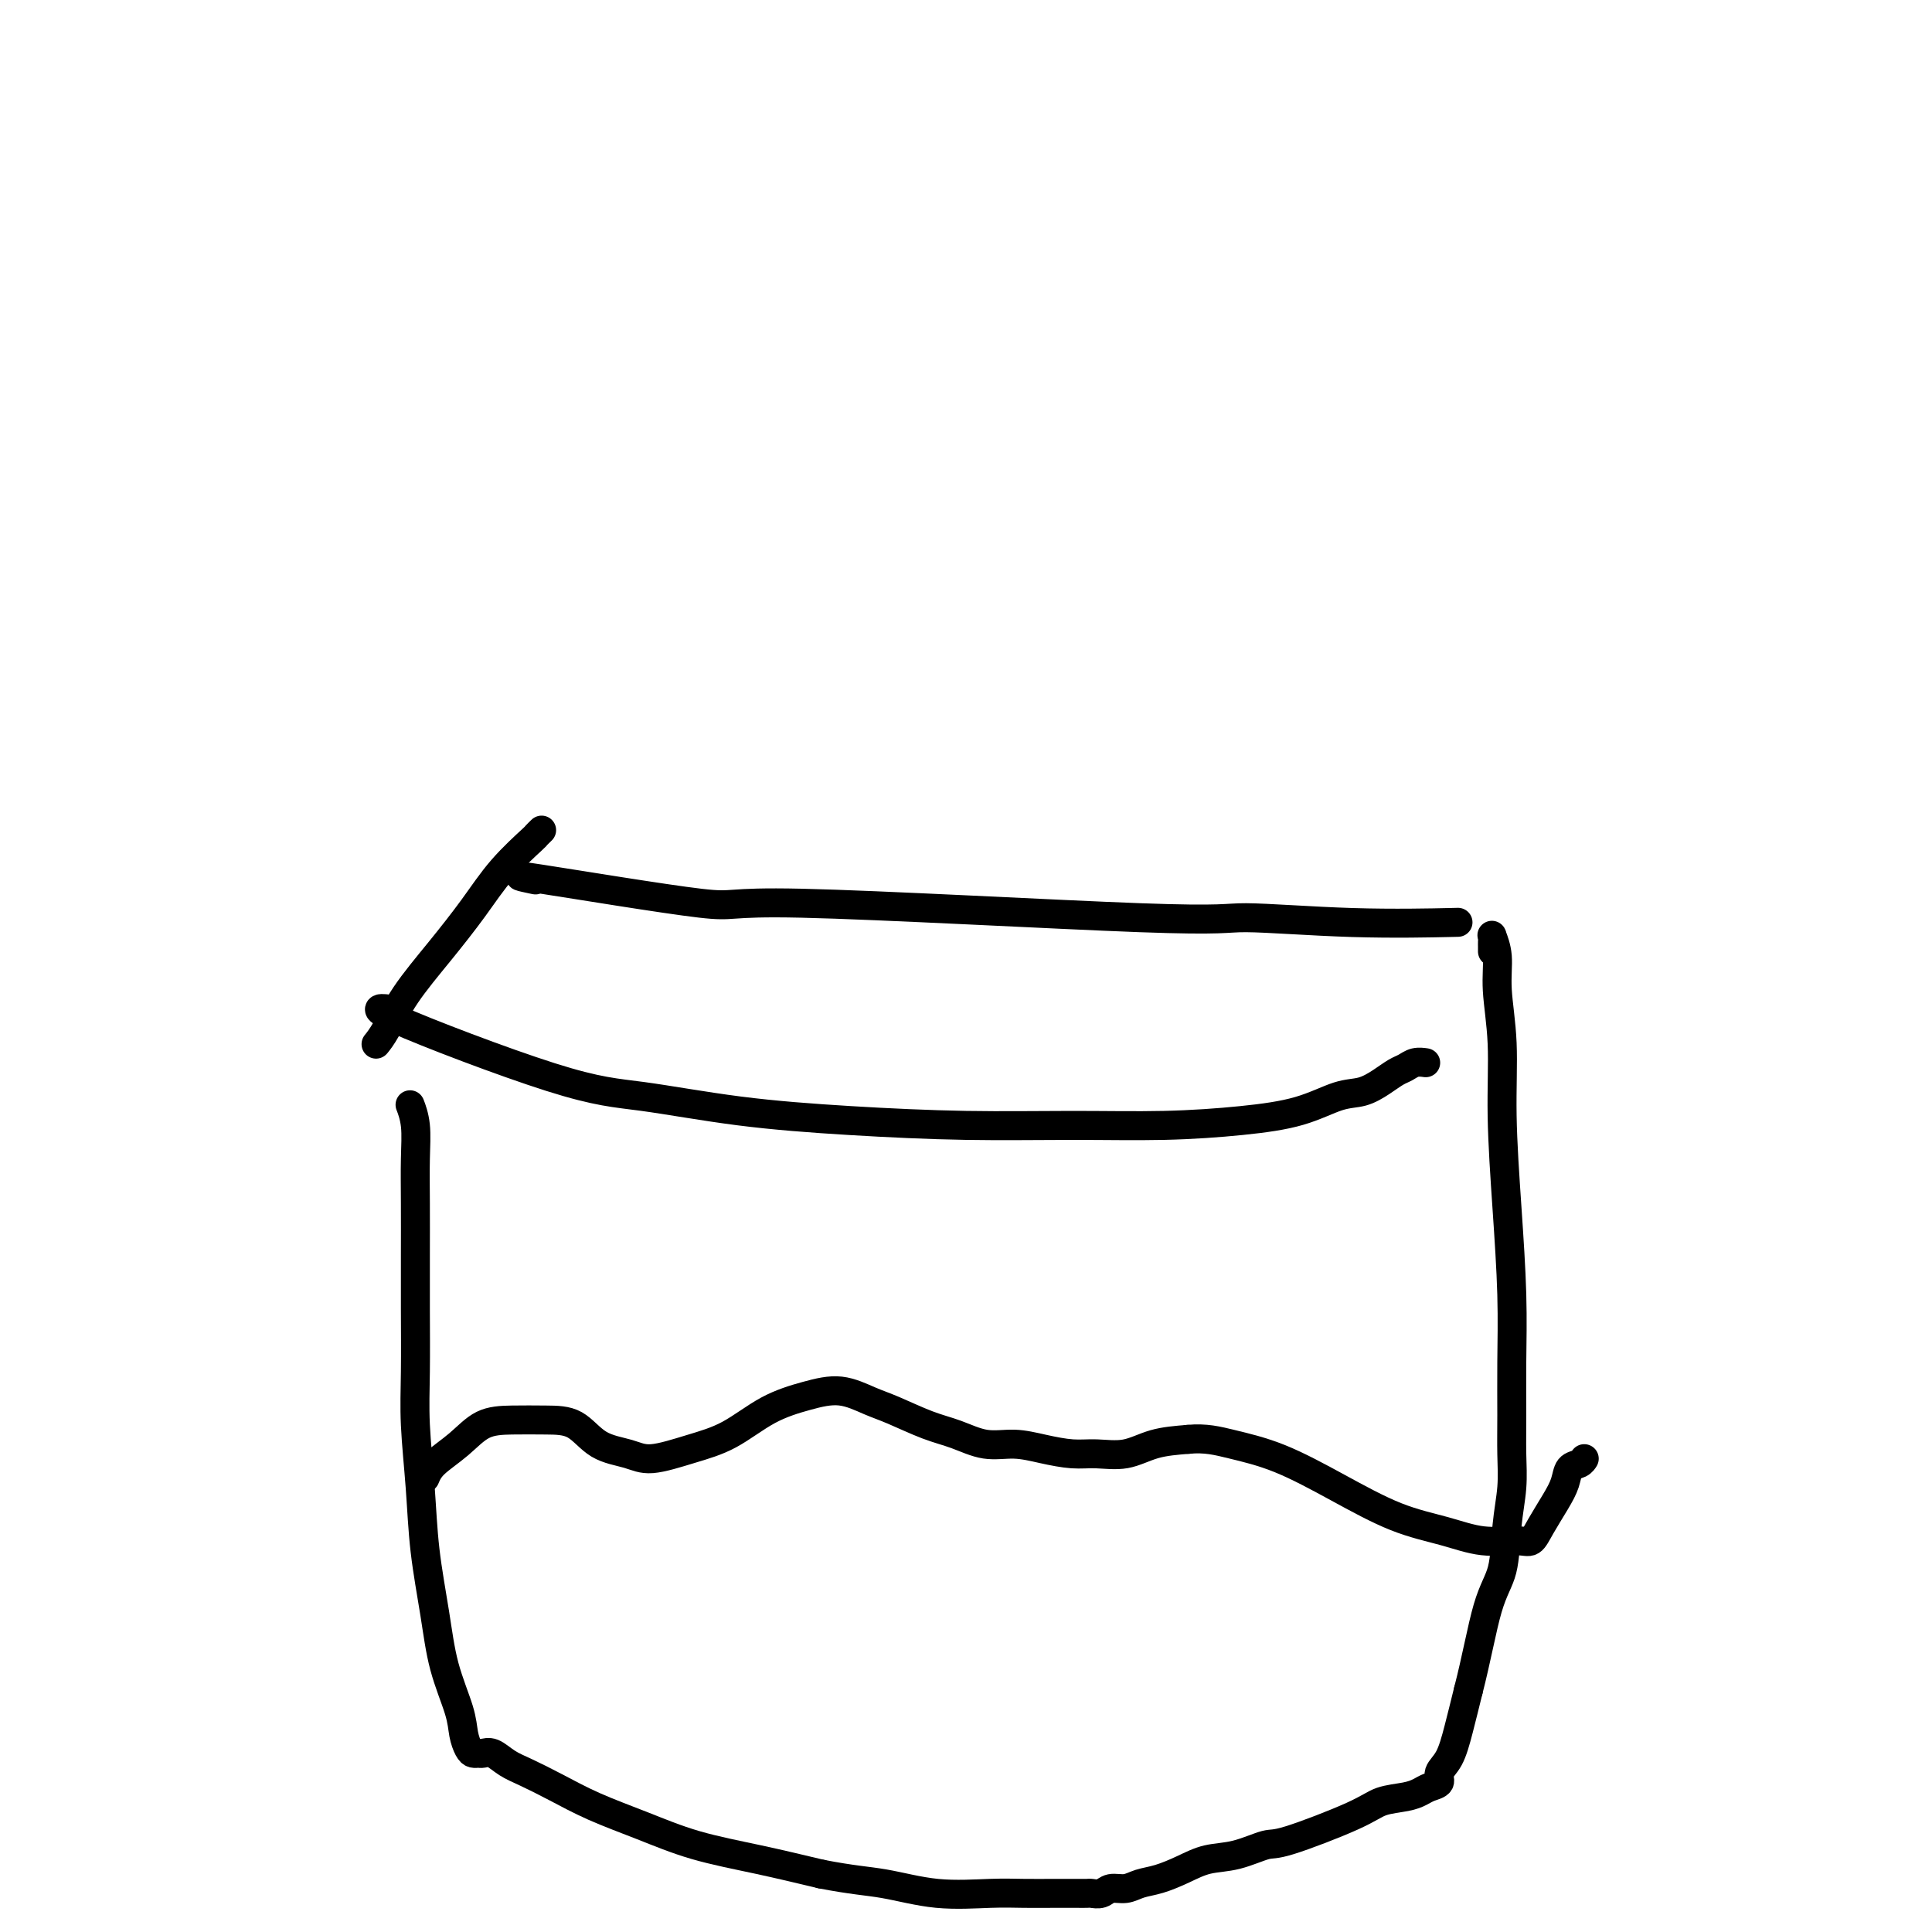 <svg viewBox='0 0 400 400' version='1.1' xmlns='http://www.w3.org/2000/svg' xmlns:xlink='http://www.w3.org/1999/xlink'><g fill='none' stroke='#000000' stroke-width='6' stroke-linecap='round' stroke-linejoin='round'><path d='M112,172c0.122,-0.118 0.244,-0.237 0,0c-0.244,0.237 -0.852,0.829 -1,1c-0.148,0.171 0.166,-0.078 -1,1c-1.166,1.078 -3.810,3.481 -6,6c-2.190,2.519 -3.925,5.152 -6,8c-2.075,2.848 -4.489,5.912 -7,9c-2.511,3.088 -5.117,6.200 -7,9c-1.883,2.800 -3.041,5.286 -4,7c-0.959,1.714 -1.720,2.654 -2,3c-0.280,0.346 -0.080,0.099 0,0c0.080,-0.099 0.040,-0.049 0,0'/><path d='M110,182c0.746,0.158 1.493,0.317 0,0c-1.493,-0.317 -5.225,-1.109 2,0c7.225,1.109 25.407,4.119 33,5c7.593,0.881 4.598,-0.366 21,0c16.402,0.366 52.202,2.347 70,3c17.798,0.653 17.595,-0.021 22,0c4.405,0.021 13.417,0.736 22,1c8.583,0.264 16.738,0.075 20,0c3.262,-0.075 1.631,-0.038 0,0'/><path d='M85,229c0.030,0.079 0.061,0.158 0,0c-0.061,-0.158 -0.212,-0.552 0,0c0.212,0.552 0.789,2.052 1,4c0.211,1.948 0.057,4.345 0,7c-0.057,2.655 -0.016,5.568 0,9c0.016,3.432 0.008,7.382 0,11c-0.008,3.618 -0.014,6.906 0,11c0.014,4.094 0.049,8.996 0,13c-0.049,4.004 -0.180,7.109 0,11c0.180,3.891 0.672,8.567 1,13c0.328,4.433 0.494,8.622 1,13c0.506,4.378 1.354,8.945 2,13c0.646,4.055 1.090,7.598 2,11c0.910,3.402 2.285,6.663 3,9c0.715,2.337 0.768,3.751 1,5c0.232,1.249 0.642,2.333 1,3c0.358,0.667 0.665,0.917 1,1c0.335,0.083 0.699,-0.001 1,0c0.301,0.001 0.538,0.085 1,0c0.462,-0.085 1.147,-0.340 2,0c0.853,0.340 1.872,1.276 3,2c1.128,0.724 2.364,1.236 4,2c1.636,0.764 3.671,1.779 6,3c2.329,1.221 4.953,2.648 8,4c3.047,1.352 6.518,2.631 10,4c3.482,1.369 6.976,2.830 11,4c4.024,1.170 8.578,2.049 13,3c4.422,0.951 8.711,1.976 13,3'/><path d='M170,388c6.454,1.260 9.588,1.409 13,2c3.412,0.591 7.102,1.622 11,2c3.898,0.378 8.003,0.101 11,0c2.997,-0.101 4.887,-0.027 7,0c2.113,0.027 4.449,0.007 6,0c1.551,-0.007 2.317,-0.001 3,0c0.683,0.001 1.284,-0.004 2,0c0.716,0.004 1.546,0.016 2,0c0.454,-0.016 0.533,-0.060 1,0c0.467,0.060 1.324,0.224 2,0c0.676,-0.224 1.173,-0.836 2,-1c0.827,-0.164 1.983,0.121 3,0c1.017,-0.121 1.893,-0.647 3,-1c1.107,-0.353 2.443,-0.533 4,-1c1.557,-0.467 3.335,-1.221 5,-2c1.665,-0.779 3.219,-1.584 5,-2c1.781,-0.416 3.791,-0.444 6,-1c2.209,-0.556 4.619,-1.640 6,-2c1.381,-0.360 1.735,0.006 5,-1c3.265,-1.006 9.440,-3.383 13,-5c3.560,-1.617 4.503,-2.474 6,-3c1.497,-0.526 3.548,-0.721 5,-1c1.452,-0.279 2.304,-0.642 3,-1c0.696,-0.358 1.236,-0.711 2,-1c0.764,-0.289 1.752,-0.514 2,-1c0.248,-0.486 -0.243,-1.233 0,-2c0.243,-0.767 1.219,-1.553 2,-3c0.781,-1.447 1.366,-3.556 2,-6c0.634,-2.444 1.317,-5.222 2,-8'/><path d='M304,350c1.664,-6.422 2.824,-12.977 4,-17c1.176,-4.023 2.368,-5.513 3,-8c0.632,-2.487 0.705,-5.972 1,-9c0.295,-3.028 0.812,-5.599 1,-8c0.188,-2.401 0.048,-4.632 0,-7c-0.048,-2.368 -0.003,-4.875 0,-8c0.003,-3.125 -0.037,-6.869 0,-11c0.037,-4.131 0.149,-8.648 0,-14c-0.149,-5.352 -0.561,-11.540 -1,-18c-0.439,-6.460 -0.906,-13.192 -1,-19c-0.094,-5.808 0.185,-10.692 0,-15c-0.185,-4.308 -0.834,-8.041 -1,-11c-0.166,-2.959 0.152,-5.144 0,-7c-0.152,-1.856 -0.773,-3.383 -1,-4c-0.227,-0.617 -0.061,-0.323 0,0c0.061,0.323 0.016,0.674 0,1c-0.016,0.326 -0.004,0.626 0,1c0.004,0.374 0.001,0.821 0,1c-0.001,0.179 -0.001,0.089 0,0'/><path d='M81,209c0.736,0.111 1.473,0.221 0,0c-1.473,-0.221 -5.155,-0.775 1,2c6.155,2.775 22.148,8.877 32,12c9.852,3.123 13.564,3.267 19,4c5.436,0.733 12.596,2.053 20,3c7.404,0.947 15.052,1.519 23,2c7.948,0.481 16.195,0.870 24,1c7.805,0.130 15.168,-0.000 22,0c6.832,0.000 13.135,0.131 19,0c5.865,-0.131 11.293,-0.524 16,-1c4.707,-0.476 8.693,-1.034 12,-2c3.307,-0.966 5.936,-2.338 8,-3c2.064,-0.662 3.564,-0.612 5,-1c1.436,-0.388 2.809,-1.214 4,-2c1.191,-0.786 2.200,-1.531 3,-2c0.800,-0.469 1.390,-0.662 2,-1c0.610,-0.338 1.241,-0.822 2,-1c0.759,-0.178 1.645,-0.051 2,0c0.355,0.051 0.177,0.025 0,0'/><path d='M88,306c0.394,-0.928 0.789,-1.856 2,-3c1.211,-1.144 3.240,-2.502 5,-4c1.760,-1.498 3.252,-3.134 5,-4c1.748,-0.866 3.752,-0.962 6,-1c2.248,-0.038 4.741,-0.019 7,0c2.259,0.019 4.286,0.038 6,1c1.714,0.962 3.117,2.867 5,4c1.883,1.133 4.248,1.492 6,2c1.752,0.508 2.893,1.163 5,1c2.107,-0.163 5.181,-1.145 8,-2c2.819,-0.855 5.384,-1.582 8,-3c2.616,-1.418 5.285,-3.528 8,-5c2.715,-1.472 5.477,-2.308 8,-3c2.523,-0.692 4.805,-1.242 7,-1c2.195,0.242 4.301,1.274 6,2c1.699,0.726 2.991,1.146 5,2c2.009,0.854 4.734,2.140 7,3c2.266,0.860 4.072,1.292 6,2c1.928,0.708 3.977,1.692 6,2c2.023,0.308 4.020,-0.059 6,0c1.980,0.059 3.941,0.545 6,1c2.059,0.455 4.215,0.879 6,1c1.785,0.121 3.200,-0.060 5,0c1.800,0.060 3.985,0.362 6,0c2.015,-0.362 3.862,-1.389 6,-2c2.138,-0.611 4.569,-0.805 7,-1'/><path d='M246,298c3.595,-0.345 6.083,0.291 9,1c2.917,0.709 6.262,1.490 10,3c3.738,1.510 7.869,3.749 12,6c4.131,2.251 8.262,4.514 12,6c3.738,1.486 7.084,2.195 10,3c2.916,0.805 5.404,1.707 8,2c2.596,0.293 5.301,-0.021 7,0c1.699,0.021 2.391,0.377 3,0c0.609,-0.377 1.137,-1.487 2,-3c0.863,-1.513 2.063,-3.428 3,-5c0.937,-1.572 1.610,-2.800 2,-4c0.390,-1.200 0.496,-2.373 1,-3c0.504,-0.627 1.405,-0.707 2,-1c0.595,-0.293 0.884,-0.798 1,-1c0.116,-0.202 0.058,-0.101 0,0'/></g>
</svg>